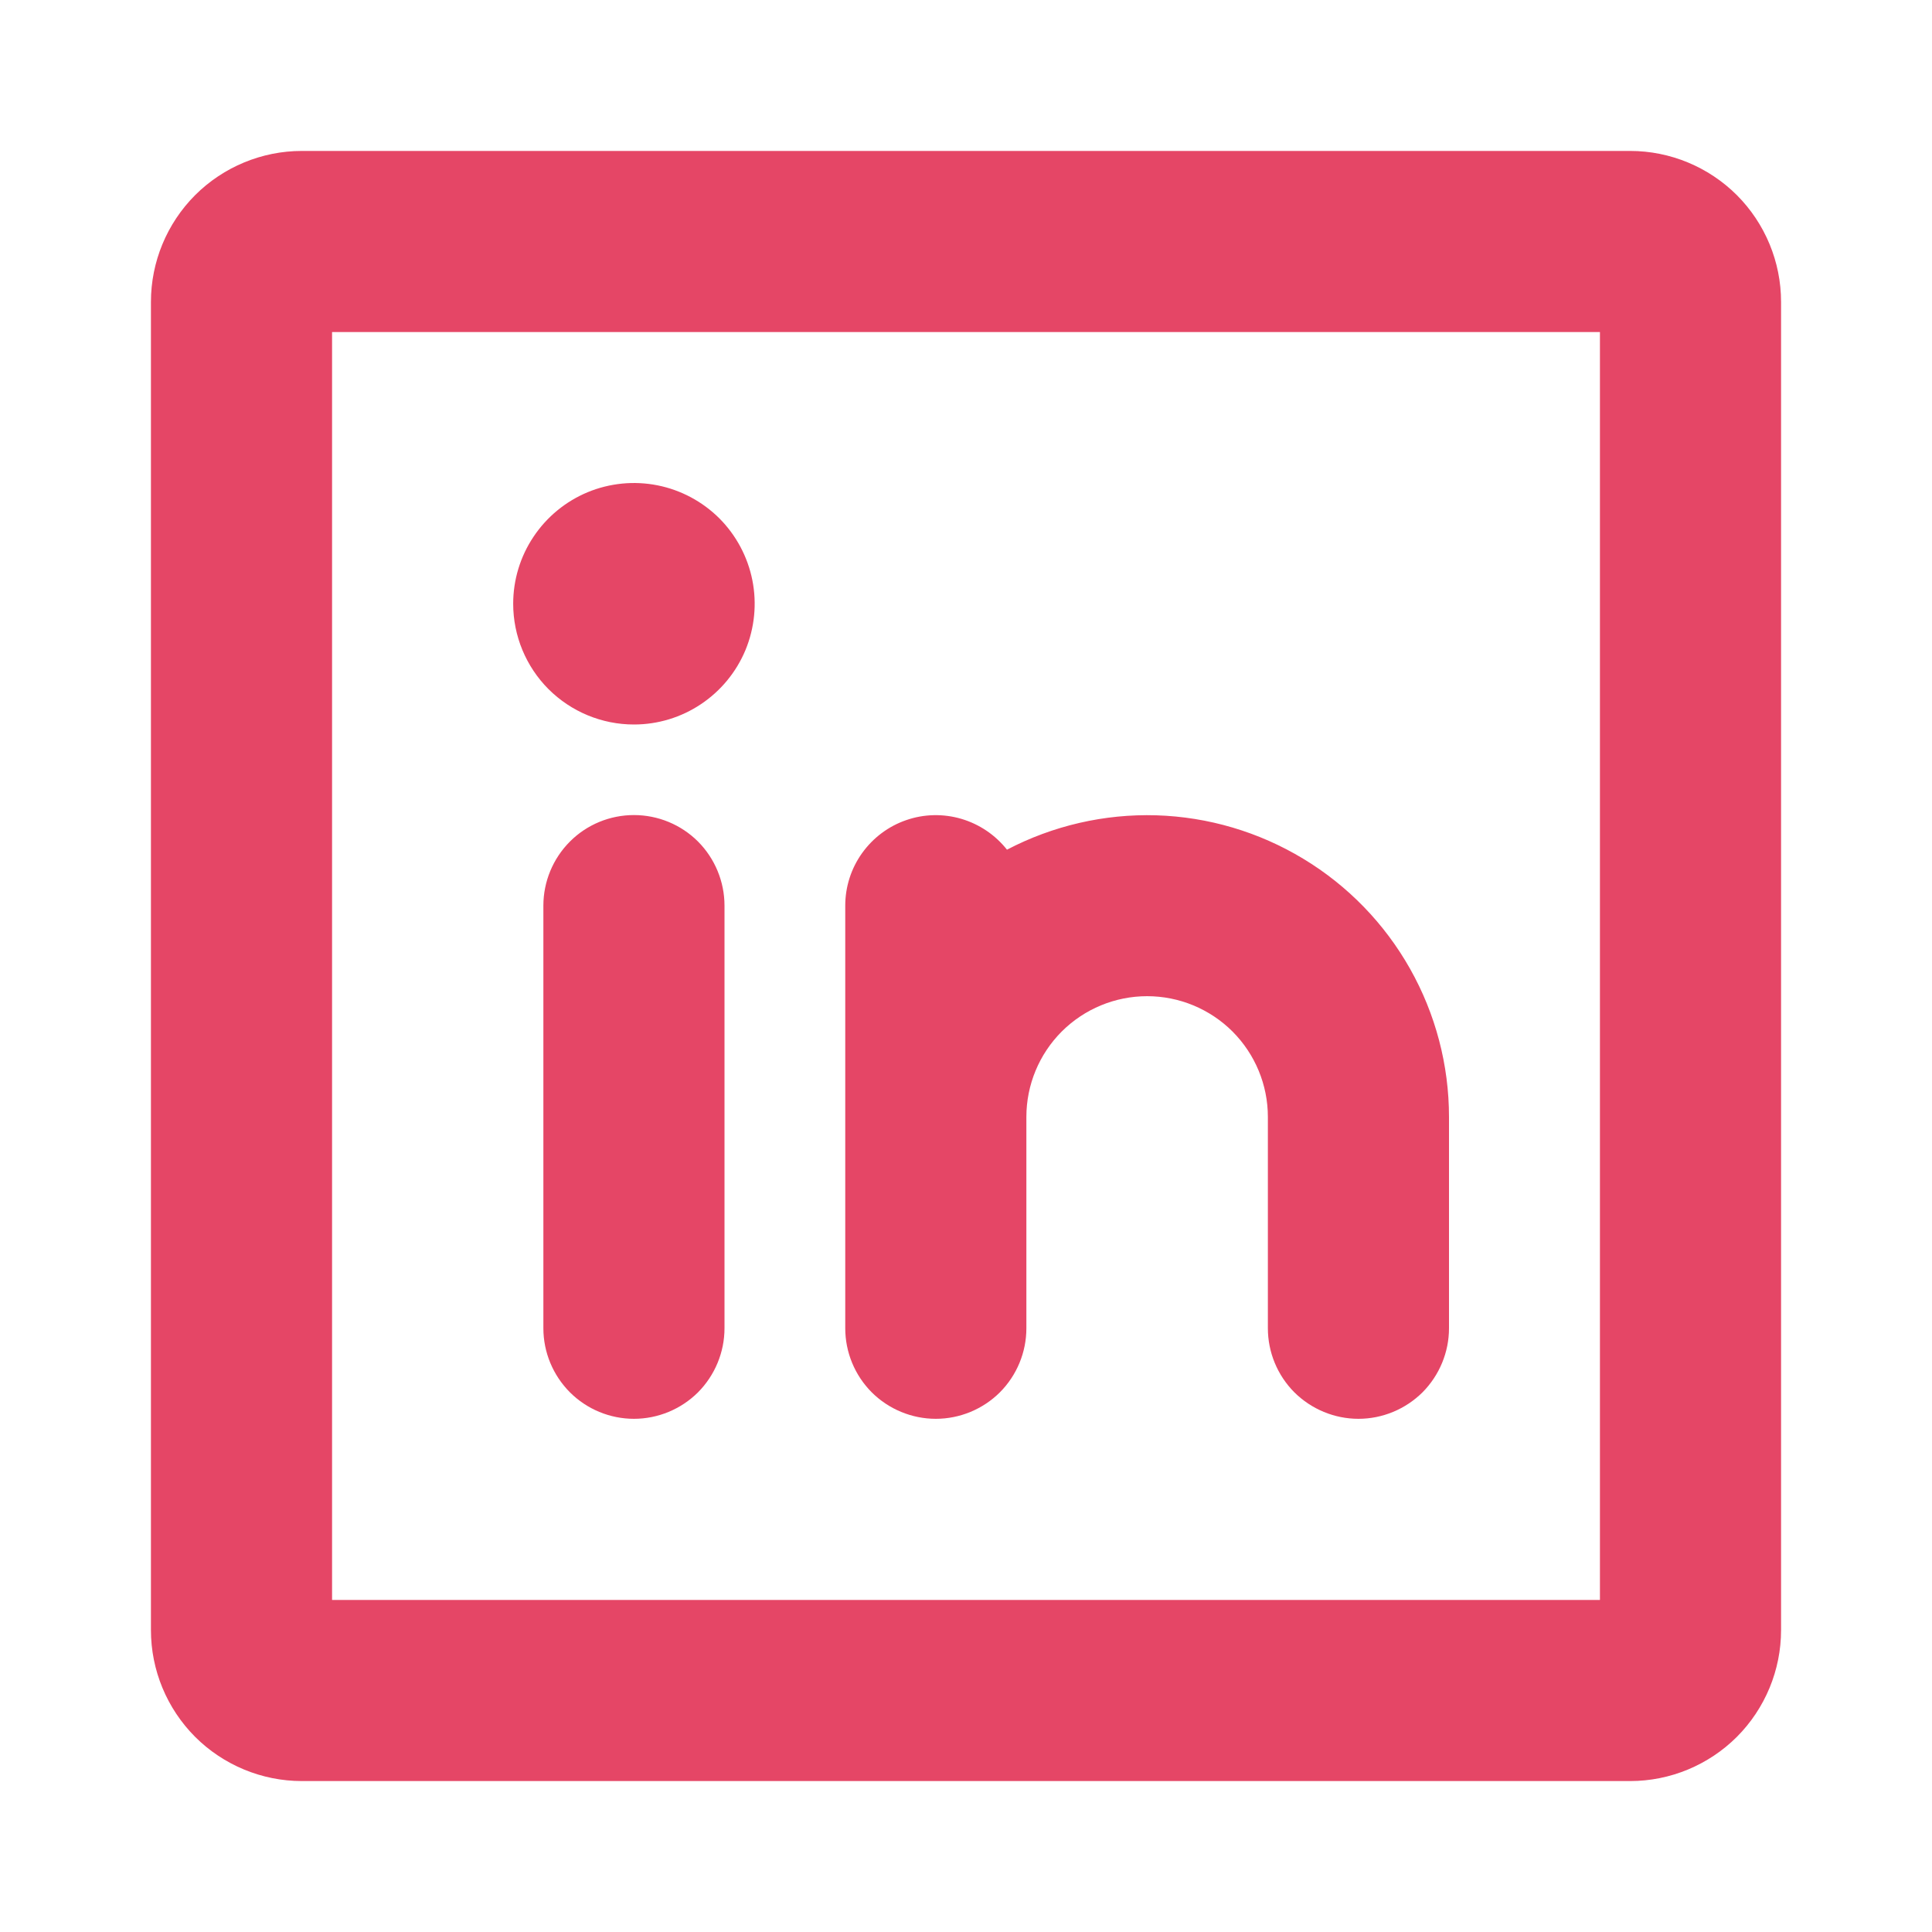 <svg width="24" height="24" viewBox="0 0 24 24" fill="none" xmlns="http://www.w3.org/2000/svg">
<path d="M20.25 1.875H3.75C3.253 1.875 2.776 2.073 2.424 2.424C2.073 2.776 1.875 3.253 1.875 3.75V20.25C1.875 20.747 2.073 21.224 2.424 21.576C2.776 21.927 3.253 22.125 3.75 22.125H20.25C20.747 22.125 21.224 21.927 21.576 21.576C21.927 21.224 22.125 20.747 22.125 20.25V3.75C22.125 3.253 21.927 2.776 21.576 2.424C21.224 2.073 20.747 1.875 20.25 1.875ZM19.875 19.875H4.125V4.125H19.875V19.875ZM10.5 16.5V11.25C10.5 11.016 10.573 10.788 10.709 10.598C10.845 10.408 11.036 10.264 11.257 10.188C11.478 10.111 11.718 10.106 11.942 10.172C12.166 10.238 12.364 10.372 12.509 10.555C13.081 10.256 13.72 10.109 14.364 10.128C15.009 10.148 15.638 10.334 16.19 10.668C16.742 11.001 17.199 11.472 17.516 12.034C17.833 12.596 18 13.23 18 13.875V16.5C18 16.798 17.881 17.084 17.671 17.296C17.459 17.506 17.173 17.625 16.875 17.625C16.577 17.625 16.291 17.506 16.079 17.296C15.868 17.084 15.75 16.798 15.75 16.5V13.875C15.75 13.477 15.592 13.096 15.311 12.814C15.029 12.533 14.648 12.375 14.25 12.375C13.852 12.375 13.471 12.533 13.189 12.814C12.908 13.096 12.75 13.477 12.75 13.875V16.5C12.75 16.798 12.632 17.084 12.421 17.296C12.21 17.506 11.923 17.625 11.625 17.625C11.327 17.625 11.04 17.506 10.829 17.296C10.618 17.084 10.5 16.798 10.5 16.5ZM9 11.25V16.5C9 16.798 8.881 17.084 8.671 17.296C8.46 17.506 8.173 17.625 7.875 17.625C7.577 17.625 7.29 17.506 7.08 17.296C6.869 17.084 6.75 16.798 6.75 16.5V11.25C6.75 10.952 6.869 10.665 7.08 10.454C7.29 10.243 7.577 10.125 7.875 10.125C8.173 10.125 8.46 10.243 8.671 10.454C8.881 10.665 9 10.952 9 11.25ZM6.375 7.5C6.375 7.203 6.463 6.913 6.628 6.667C6.793 6.42 7.027 6.228 7.301 6.114C7.575 6.001 7.877 5.971 8.168 6.029C8.459 6.087 8.726 6.23 8.936 6.439C9.145 6.649 9.288 6.916 9.346 7.207C9.404 7.498 9.374 7.8 9.261 8.074C9.147 8.348 8.955 8.582 8.708 8.747C8.462 8.912 8.172 9 7.875 9C7.477 9 7.096 8.842 6.814 8.561C6.533 8.279 6.375 7.898 6.375 7.5Z" fill="#E54666"/>
</svg>
